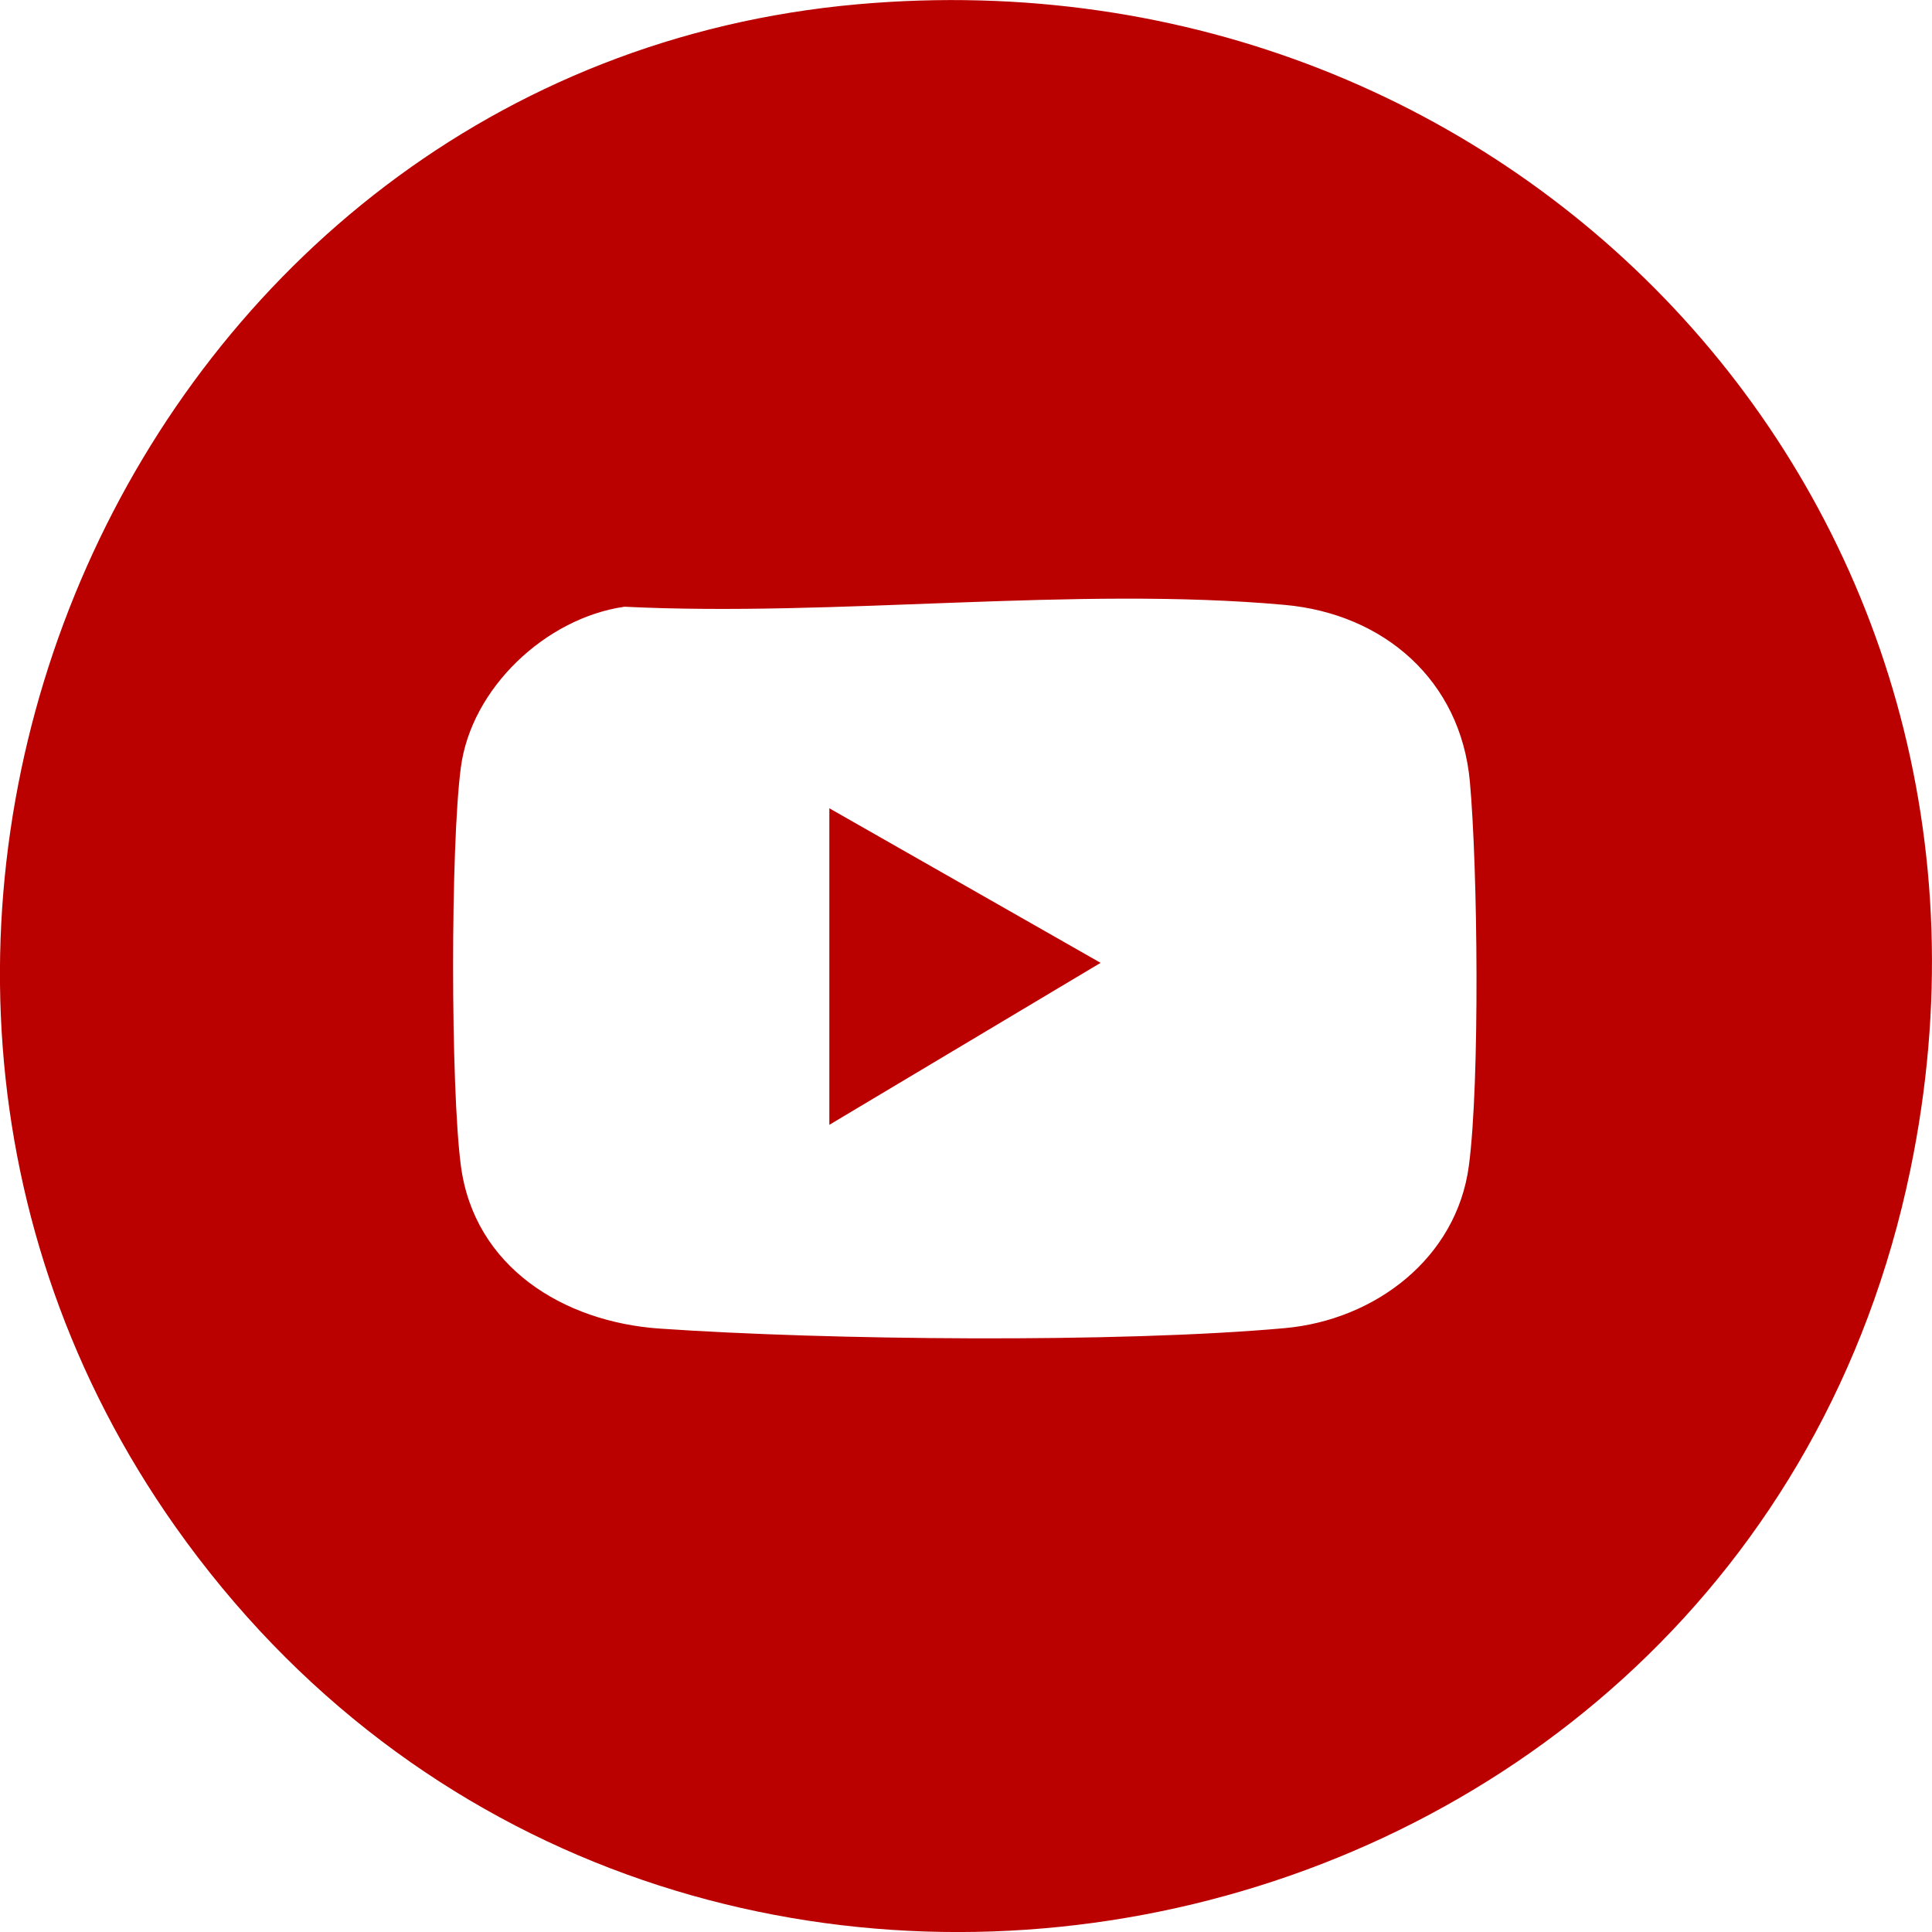 <svg width="30" height="30" viewBox="0 0 30 30" fill="none" xmlns="http://www.w3.org/2000/svg">
<g clip-path="url(#clip0_275_936)">
<path d="M13.322 0.066C23.605 -0.846 31.782 7.964 29.663 18.169C27.023 30.88 10.218 34.312 2.723 23.706C-3.796 14.479 2.037 1.066 13.322 0.066ZM9.692 9.422C8.472 9.599 7.317 10.687 7.156 11.917C6.994 13.147 6.997 16.887 7.156 18.099C7.363 19.678 8.755 20.527 10.24 20.63C12.844 20.811 17.383 20.856 19.952 20.623C21.346 20.497 22.619 19.542 22.809 18.099C22.981 16.791 22.947 13.49 22.824 12.136C22.681 10.562 21.486 9.532 19.952 9.393C16.697 9.098 12.992 9.584 9.692 9.421V9.422Z" fill="#BB0000"/>
<path d="M12.878 12.551L17.09 14.951L12.878 17.466V12.551Z" fill="#BB0000"/>
</g>
<defs>
<clipPath id="clip0_275_936">
<rect width="30" height="30" fill="white"/>
</clipPath>
</defs>
</svg>
